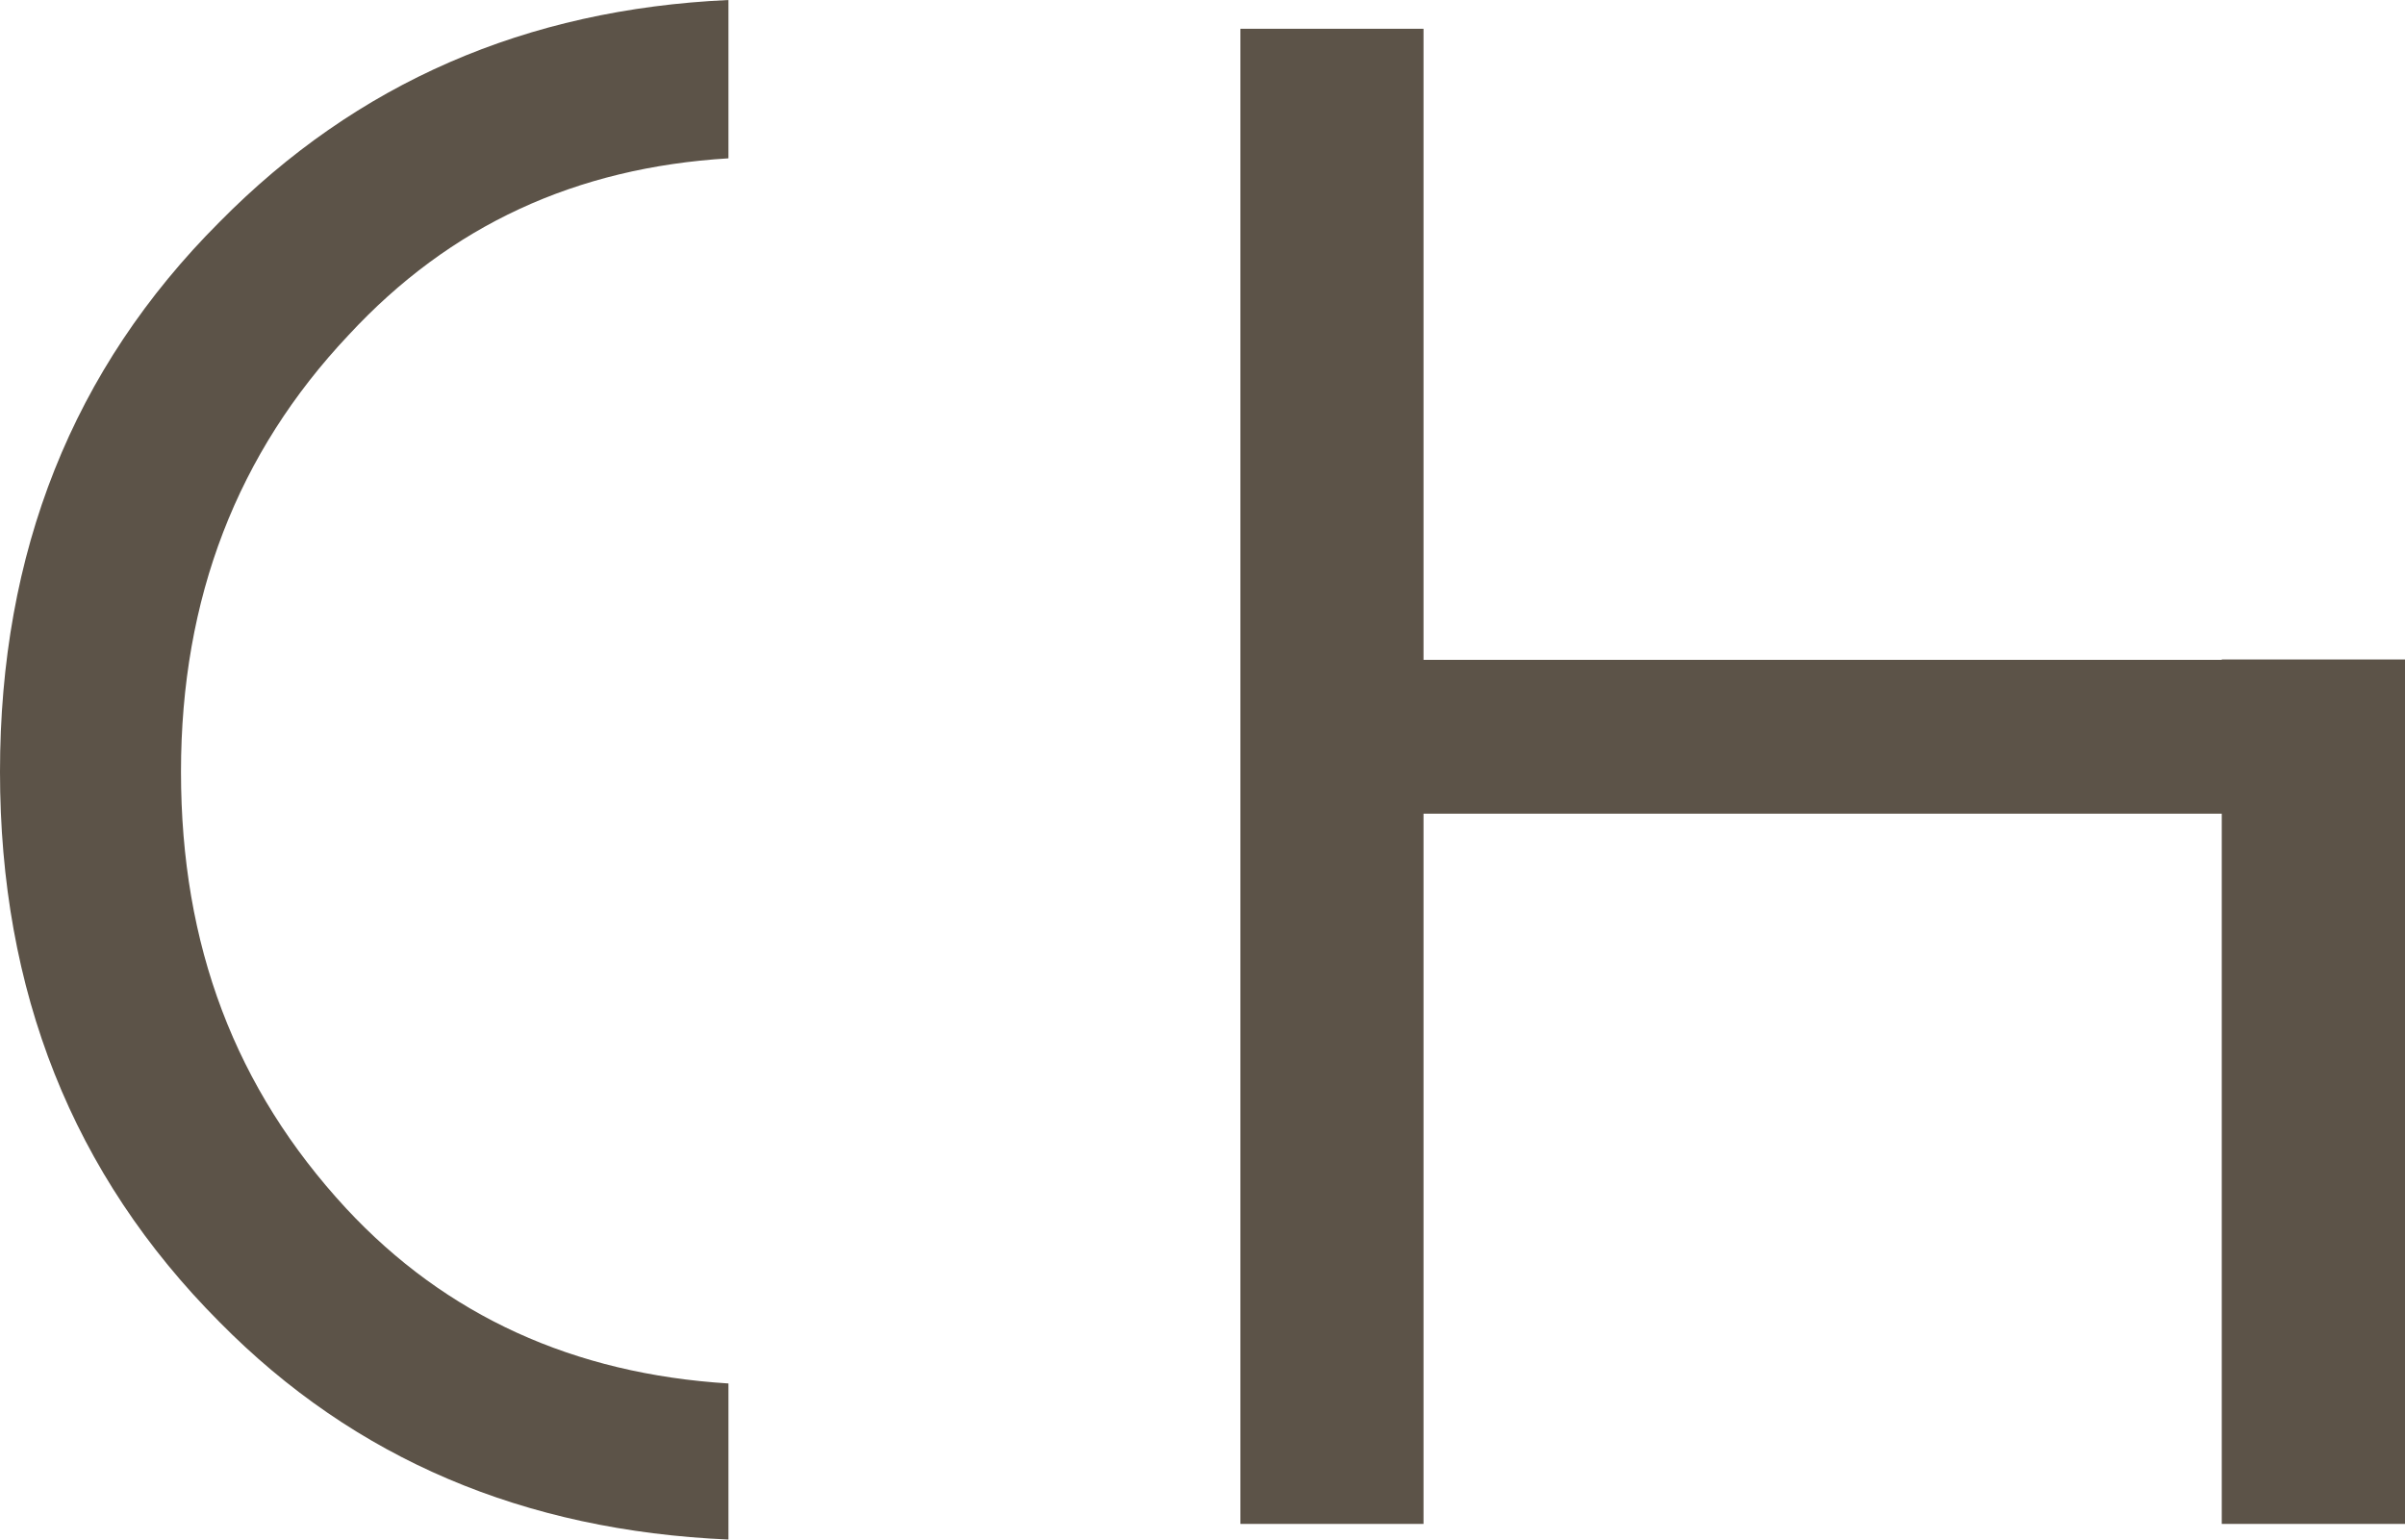 <svg xmlns="http://www.w3.org/2000/svg" version="1.1" xmlns:xlink="http://www.w3.org/1999/xlink" width="192.28" height="123.1"><svg id="SvgjsSvg1002" xmlns="http://www.w3.org/2000/svg" viewBox="0 0 192.28 123.1"><polygon points="177.63 52.73 177.63 52.76 113.81 52.76 113.81 2.3 99.17 2.3 99.17 121.85 113.81 121.85 113.81 65.06 177.63 65.06 177.63 121.85 177.66 121.85 191.95 121.85 192.28 121.85 192.28 52.73 177.63 52.73" fill="#5c5348"></polygon><path d="M17.55,17.75C28.53,6.61,42.07.74,58.24,0v12.66c-12.18.74-22.24,5.34-30.38,14.14-8.87,9.41-13.39,21-13.39,34.91s4.34,25.32,13.2,34.91c8,8.61,18.21,13.23,30.57,14v12.48c-16.33-.71-29.88-6.42-40.7-17.4C5.79,93.9,0,79.25,0,61.71S5.79,29.51,17.55,17.75Z" fill="#5c5348"></path></svg><style>@media (prefers-color-scheme: light) { :root { filter: none; } }
@media (prefers-color-scheme: dark) { :root { filter: invert(100%); } }
</style></svg>